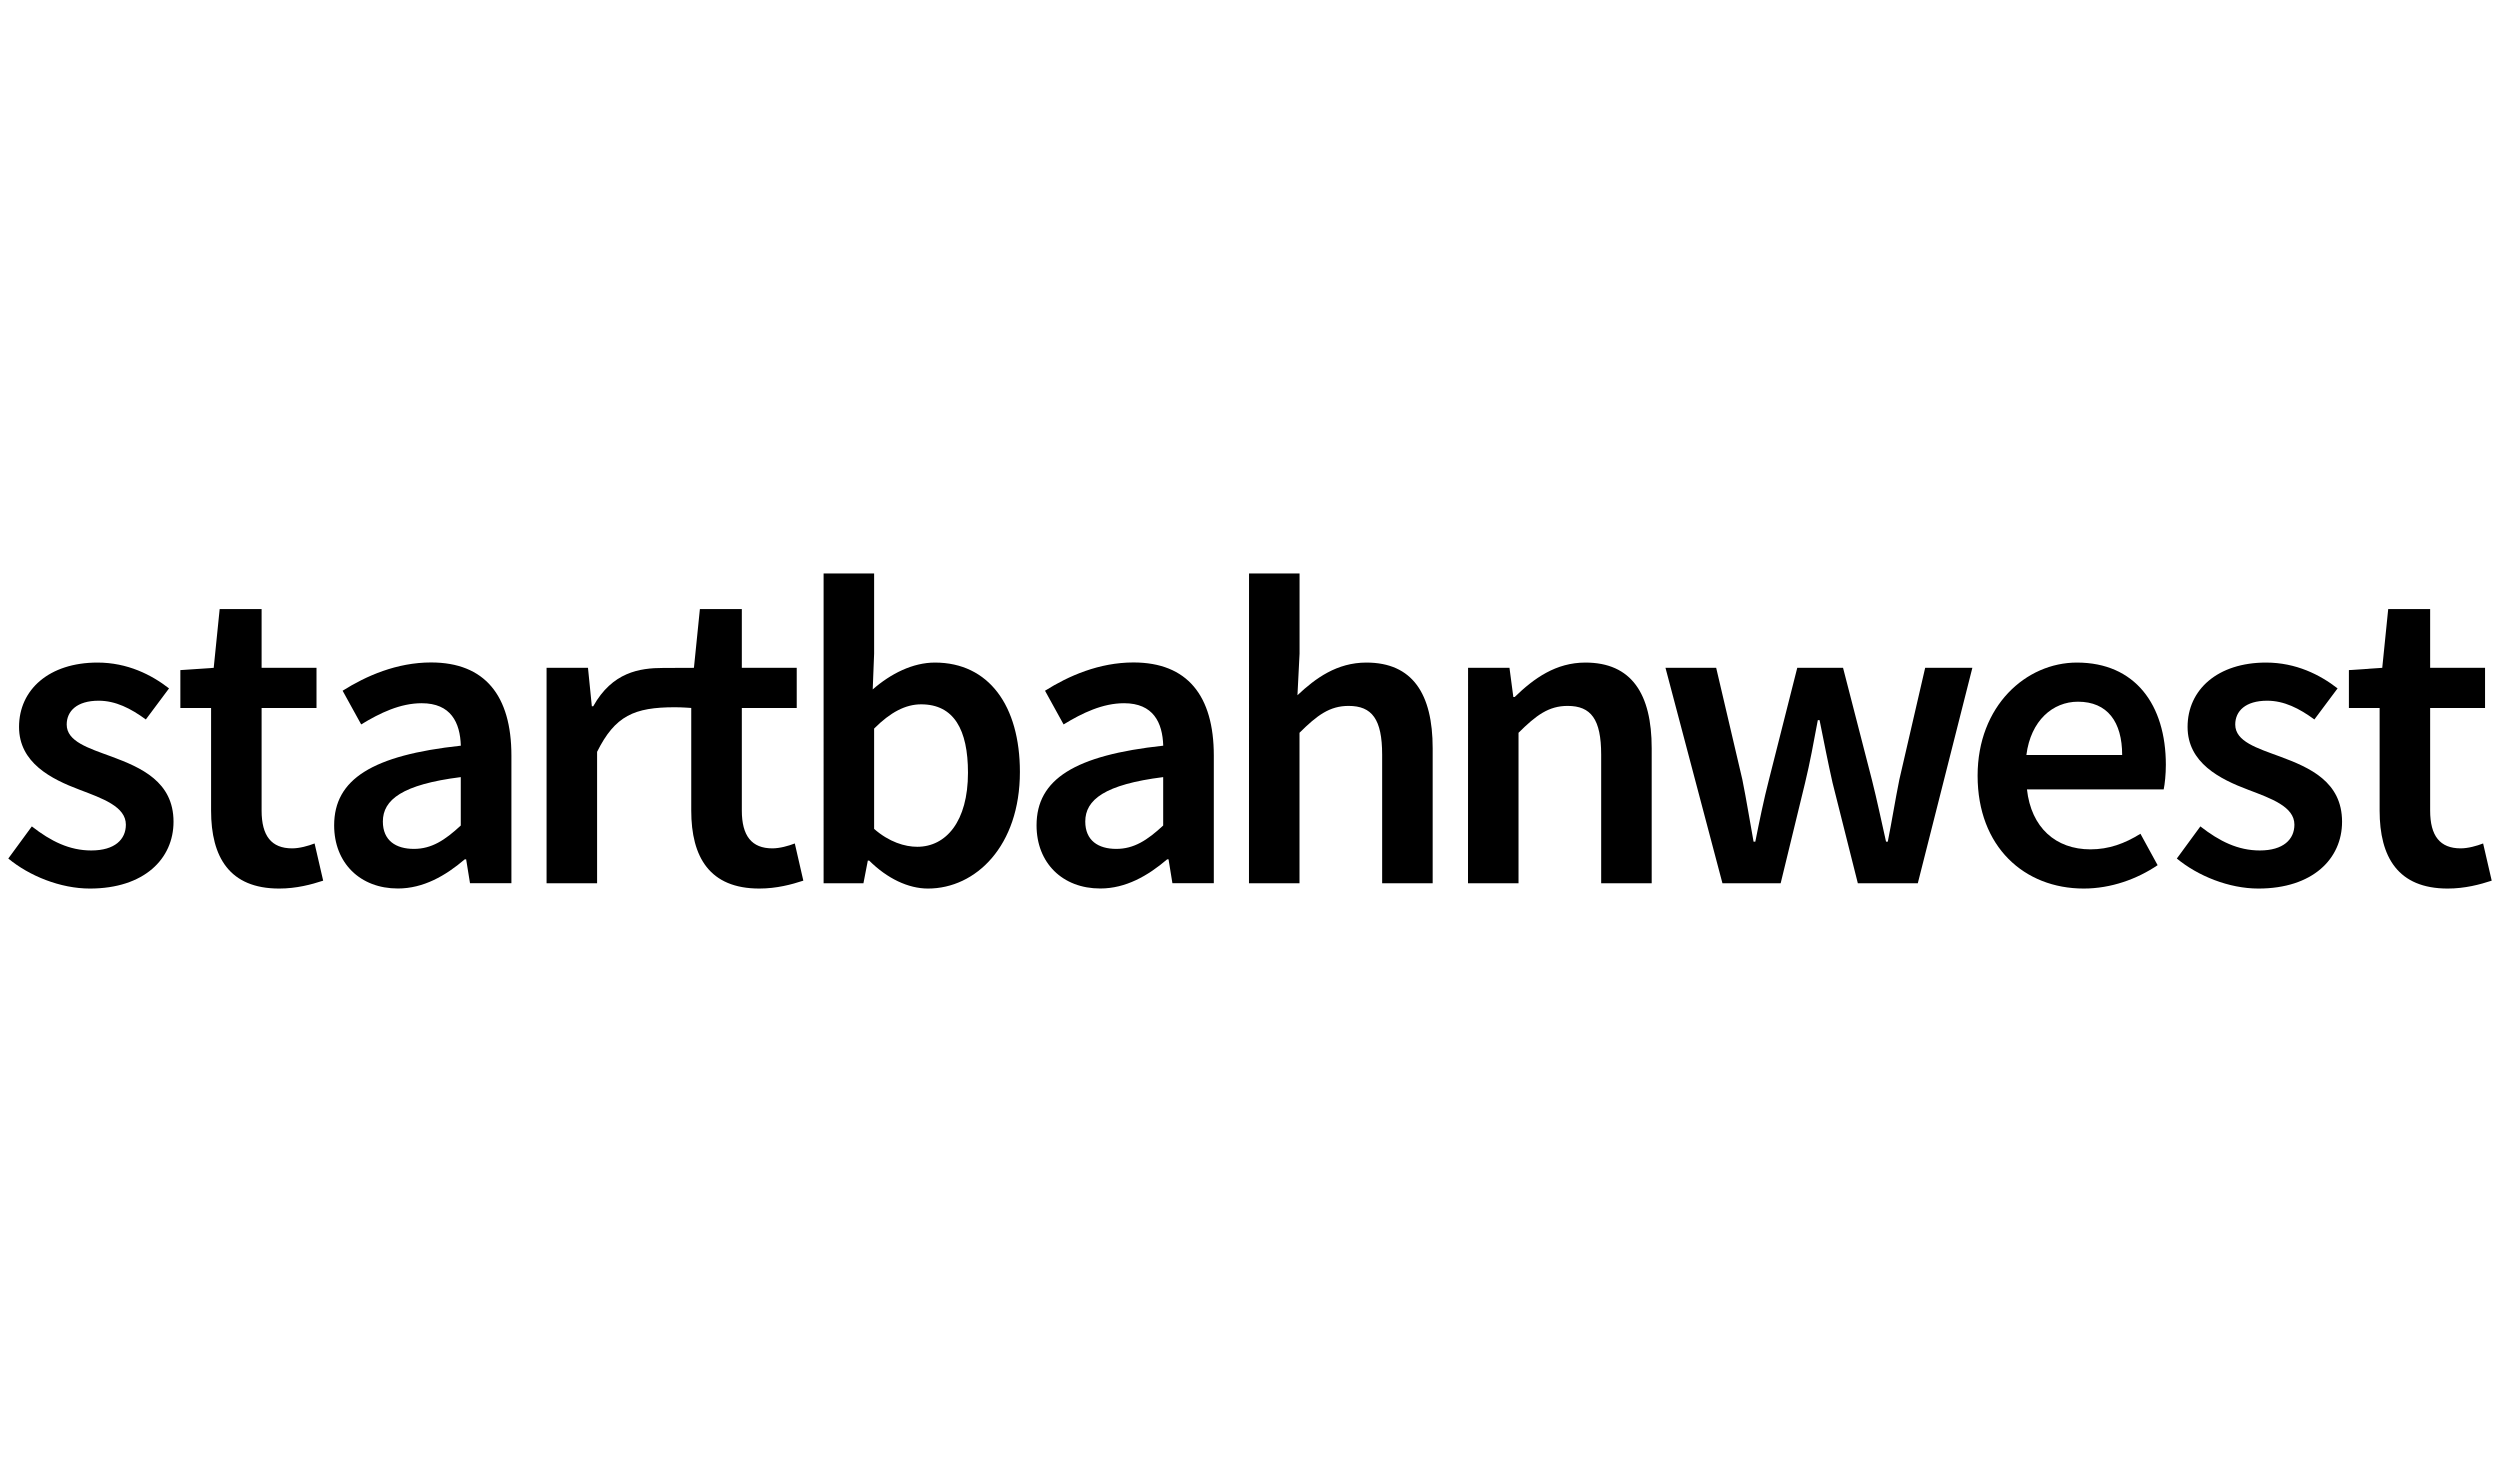 <?xml version="1.0" encoding="UTF-8"?>
<svg xmlns="http://www.w3.org/2000/svg" xmlns:xlink="http://www.w3.org/1999/xlink" version="1.1" id="Ebene_1" x="0px" y="0px" viewBox="0 0 428.03 250.87" style="enable-background:new 0 0 428.03 250.87;" xml:space="preserve">
<style type="text/css">
	.st0{display:none;}
	.st1{display:inline;}
</style>
<g id="Ebene_4">
</g>
<g id="Logo_2018" class="st0">
	<g class="st1">
		<path d="M-701.66,242.9c0-1.61-1.47-1.96-3.15-1.96s-3.15,0.35-3.15,1.96v1.33c0,1.12,0.63,1.75,1.33,2.03l9.1,3.71    c3.57,1.47,5.74,3.71,5.74,7.07v3.85c0,4.41-3.64,8.96-13.23,8.96c-9.59,0-13.09-4.55-13.09-8.96v-1.96    c0-1.19,0.42-1.75,1.75-1.75h5.95c1.26,0,1.75,0.56,1.75,1.75v1.54c0,1.75,1.82,2.1,3.64,2.1c1.75,0,3.64-0.35,3.64-2.1v-1.33    c0-0.98-0.49-1.47-2.24-2.24l-9.03-3.85c-2.31-0.98-4.76-3.92-4.76-7.14v-2.87c0-4.34,3.01-9.31,12.6-9.31    c9.66,0,12.67,4.97,12.67,9.31v1.47c0,1.33-0.49,1.89-1.82,1.89h-5.95c-1.26,0-1.75-0.56-1.75-1.89L-701.66,242.9L-701.66,242.9z"></path>
		<path d="M-670.02,234.43c1.4,0,1.96,0.49,1.96,1.82v4.41c0,1.4-0.56,1.96-1.96,1.96h-4.69v15.54c0,1.96,1.19,2.66,3.64,2.66h1.33    c1.4,0,2.03,0.56,2.03,1.96v4.62c0,1.4-0.63,1.89-2.03,1.89h-3.22c-9.31,0-12.18-3.36-12.18-10.01v-16.66h-2.59    c-1.4,0-1.89-0.56-1.89-1.96v-3.92c0-1.4,0.49-1.68,1.89-1.89l2.52-0.42h0.07v-6.44c0-1.4,0.56-1.96,1.89-1.96h6.72    c1.33,0,1.82,0.56,1.82,1.96v6.44L-670.02,234.43L-670.02,234.43z"></path>
		<path d="M-663.37,243.6c0-6.16,3.99-9.87,13.09-9.87c9.38,0,13.02,3.71,13.02,9.87v23.73c0,1.4-0.56,1.96-1.89,1.96h-5.95    c-1.47,0-1.82-0.56-1.96-1.96l-0.07-0.84c-1.68,1.47-4.55,3.36-8.4,3.36c-6.02,0-8.82-3.78-8.82-8.05v-4.48    c0-4.55,3.5-8.33,10.01-8.33h6.86v-5.11c0-1.68-0.77-2.59-3.01-2.59s-3.15,0.63-3.15,2.38V245c0,1.4-0.56,1.96-1.96,1.96h-5.88    c-1.33,0-1.89-0.56-1.89-1.96L-663.37,243.6L-663.37,243.6z M-647.48,259.56v-3.5h-4.55c-1.89,0-2.17,0.98-2.17,2.1v1.82    c0,1.4,0.91,1.68,1.89,1.68C-650.49,261.66-648.67,260.48-647.48,259.56z"></path>
		<path d="M-612.04,235.62v5.04c0,1.4-0.63,1.89-1.96,2.03c-4.41,0.56-6.86,2.38-8.05,3.43v21.21c0,1.4-0.42,1.96-1.82,1.96h-6.65    c-1.4,0-1.89-0.56-1.89-1.96v-31.15c0-1.4,0.49-1.89,1.89-1.89h6.16c1.4,0,1.82,0.49,1.96,1.89l0.14,1.68    c1.47-1.75,4.06-4.13,8.26-4.13C-612.67,233.73-612.04,234.22-612.04,235.62z"></path>
		<path d="M-590.27,234.43c1.4,0,1.96,0.49,1.96,1.82v4.41c0,1.4-0.56,1.96-1.96,1.96h-4.69v15.54c0,1.96,1.19,2.66,3.64,2.66h1.33    c1.4,0,2.03,0.56,2.03,1.96v4.62c0,1.4-0.63,1.89-2.03,1.89h-3.22c-9.31,0-12.18-3.36-12.18-10.01v-16.66h-2.59    c-1.4,0-1.89-0.56-1.89-1.96v-3.92c0-1.4,0.49-1.68,1.89-1.89l2.52-0.42h0.07v-6.44c0-1.4,0.56-1.96,1.89-1.96h6.72    c1.33,0,1.82,0.56,1.82,1.96v6.44L-590.27,234.43L-590.27,234.43z"></path>
		<path d="M-582.35,269.3c-1.4,0-1.89-0.56-1.89-1.96v-44.91c0-1.4,0.49-2.03,1.89-2.03h6.65c1.4,0,1.82,0.63,1.82,2.03v14.52    c1.68-1.33,4.55-3.22,8.96-3.22c6.02,0,8.96,3.64,8.96,9.31v17.5c0,5.6-2.94,9.31-8.96,9.31c-4.69,0-7.56-2.1-9.24-3.5l-0.07,0.98    c-0.07,1.4-0.56,1.96-1.96,1.96h-6.16V269.3z M-566.32,245.07c0-1.26-0.21-2.38-2.24-2.38c-2.1,0-4.27,1.4-5.32,2.24v13.72    c1.05,0.84,3.22,2.24,5.32,2.24c2.03,0,2.24-1.19,2.24-2.45V245.07z"></path>
		<path d="M-551.23,243.6c0-6.16,3.99-9.87,13.09-9.87c9.38,0,13.02,3.71,13.02,9.87v23.73c0,1.4-0.56,1.96-1.89,1.96h-5.95    c-1.47,0-1.82-0.56-1.96-1.96l-0.07-0.84c-1.68,1.47-4.55,3.36-8.4,3.36c-6.02,0-8.82-3.78-8.82-8.05v-4.48    c0-4.55,3.5-8.33,10.01-8.33h6.86v-5.11c0-1.68-0.77-2.59-3.01-2.59s-3.15,0.63-3.15,2.38V245c0,1.4-0.56,1.96-1.96,1.96h-5.88    c-1.33,0-1.89-0.56-1.89-1.96L-551.23,243.6L-551.23,243.6z M-535.33,259.56v-3.5h-4.55c-1.89,0-2.17,0.98-2.17,2.1v1.82    c0,1.4,0.91,1.68,1.89,1.68C-538.34,261.66-536.52,260.48-535.33,259.56z"></path>
		<path d="M-510.07,236.88c1.68-1.4,4.62-3.15,9.03-3.15c5.53,0,8.89,3.64,8.89,8.61v24.99c0,1.4-0.49,1.96-1.89,1.96h-6.51    c-1.4,0-1.96-0.56-1.96-1.96v-22.19c0-1.75-0.42-2.45-2.17-2.45c-2.1,0-4.34,1.33-5.39,2.17v22.47c0,1.4-0.42,1.96-1.82,1.96    h-6.65c-1.4,0-1.89-0.56-1.89-1.96v-44.91c0-1.4,0.49-2.03,1.89-2.03h6.65c1.4,0,1.82,0.63,1.82,2.03L-510.07,236.88    L-510.07,236.88z"></path>
		<path d="M-479.16,234.29c1.4,0,1.89,0.49,1.96,1.89l0.07,0.98c1.68-1.4,4.62-3.43,9.31-3.43c5.53,0,8.89,3.64,8.89,8.61v24.99    c0,1.4-0.49,1.96-1.89,1.96h-6.51c-1.4,0-1.96-0.56-1.96-1.96v-22.19c0-1.75-0.42-2.45-2.17-2.45c-2.1,0-4.34,1.33-5.39,2.17    v22.47c0,1.4-0.42,1.96-1.82,1.96h-6.65c-1.4,0-1.89-0.56-1.89-1.96v-31.15c0-1.4,0.49-1.89,1.89-1.89L-479.16,234.29    L-479.16,234.29z"></path>
		<path d="M-419.04,267.55c-0.28,1.26-0.63,1.75-2.03,1.75h-7.56c-1.33,0-1.75-0.56-1.96-1.75l-2.52-13.3    c-0.28-1.33-0.42-2.87-0.49-3.64c-0.14,1.05-0.35,2.24-0.7,3.64l-3.22,13.3c-0.28,1.19-0.63,1.75-2.03,1.75h-7.35    c-1.4,0-1.75-0.49-2.03-1.75l-7.28-31.29c-0.35-1.4,0.49-1.96,1.89-1.96h6.16c1.33,0,1.89,0.77,2.17,1.96l3.15,14.7    c0.28,1.4,0.56,3.57,0.63,4.62c0.14-1.05,0.49-3.43,0.77-4.69l3.29-14.63c0.28-1.19,0.77-1.96,2.17-1.96h6.02    c1.4,0,1.96,0.77,2.17,1.96l2.66,14.91c0.21,1.33,0.42,3.01,0.56,4.41c0.21-1.47,0.42-2.87,0.77-4.41l3.08-14.91    c0.28-1.19,0.84-1.96,2.17-1.96h5.18c1.4,0,2.24,0.56,1.89,1.96L-419.04,267.55z"></path>
		<path d="M-382.9,252.35c0,1.26-0.56,1.82-1.75,1.82h-14.63v5.39c0,1.75,0.91,2.52,3.29,2.52s3.36-0.77,3.36-2.52v-0.98    c0-1.4,0.49-1.96,1.96-1.96h5.53c1.4,0,1.96,0.56,1.96,1.96v0.84c0,6.3-3.36,10.43-12.81,10.43c-9.52,0-13.44-4.13-13.44-10.43    v-15.26c0-6.37,3.92-10.43,13.37-10.43s13.16,4.06,13.16,10.43L-382.9,252.35L-382.9,252.35z M-399.28,247.38h6.65v-3.36    c0-1.68-0.98-2.59-3.36-2.59c-2.38,0-3.29,0.91-3.29,2.59V247.38z"></path>
		<path d="M-363.14,242.9c0-1.61-1.47-1.96-3.15-1.96s-3.15,0.35-3.15,1.96v1.33c0,1.12,0.63,1.75,1.33,2.03l9.1,3.71    c3.57,1.47,5.74,3.71,5.74,7.07v3.85c0,4.41-3.64,8.96-13.23,8.96s-13.09-4.55-13.09-8.96v-1.96c0-1.19,0.42-1.75,1.75-1.75h5.95    c1.26,0,1.75,0.56,1.75,1.75v1.54c0,1.75,1.82,2.1,3.64,2.1c1.75,0,3.64-0.35,3.64-2.1v-1.33c0-0.98-0.49-1.47-2.24-2.24    l-9.03-3.85c-2.31-0.98-4.76-3.92-4.76-7.14v-2.87c0-4.34,3.01-9.31,12.6-9.31c9.66,0,12.67,4.97,12.67,9.31v1.47    c0,1.33-0.49,1.89-1.82,1.89h-5.95c-1.26,0-1.75-0.56-1.75-1.89L-363.14,242.9L-363.14,242.9z"></path>
	</g>
	<path class="st1" d="M-331.36,234.33c1.4,0,1.96,0.49,1.96,1.82v4.41c0,1.4-0.56,1.96-1.96,1.96h-4.69v15.54   c0,1.96,1.19,2.66,3.64,2.66h1.33c1.4,0,2.03,0.56,2.03,1.96v4.62c0,1.4-0.63,1.89-2.03,1.89h-3.22c-9.31,0-12.18-3.36-12.18-10.01   v-16.66h-2.59c-1.4,0-1.89-0.56-1.89-1.96v-3.92c0-1.4,0.49-1.68,1.89-1.89l2.52-0.42h0.07v-6.44c0-1.4,0.56-1.96,1.89-1.96h6.72   c1.33,0,1.82,0.56,1.82,1.96v6.44L-331.36,234.33L-331.36,234.33z"></path>
</g>
<g id="_x30_.05" class="st0">
	<path class="st1" d="M-705.02,269.71c-9.55,0-12.95-4.56-12.95-8.82v-1.96c0-1.19,0.42-1.61,1.61-1.61h5.95   c1.14,0,1.61,0.47,1.61,1.61v1.54c0,2.24,2.85,2.24,3.78,2.24c2.51,0,3.78-0.75,3.78-2.24v-1.33c0-1.04-0.52-1.58-2.32-2.37   l-9.03-3.85c-2.3-0.97-4.67-3.86-4.67-7.01v-2.87c0-2.15,0.9-9.17,12.46-9.17c11.63,0,12.53,7.02,12.53,9.17v1.47   c0,1.27-0.46,1.75-1.68,1.75h-5.95c-1.17,0-1.61-0.47-1.61-1.75v-1.61c0-1.88-1.88-2.1-3.29-2.1s-3.29,0.22-3.29,2.1v1.33   c0,1.01,0.52,1.8,1.42,2.16l9.1,3.71c3.8,1.57,5.65,3.84,5.65,6.94v3.85C-691.93,265.16-695.37,269.71-705.02,269.71z"></path>
	<path class="st1" d="M-672.96,269.15c-8.66,0-12.04-2.77-12.04-9.87v-16.8h-2.73c-1.29,0-1.75-0.48-1.75-1.82v-3.92   c0-1.29,0.4-1.54,1.77-1.75l2.52-0.42h0.14l0.05-0.14v-6.44c0-1.31,0.49-1.82,1.75-1.82h6.72c1.24,0,1.68,0.48,1.68,1.82v6.58h4.83   c1.34,0,1.82,0.44,1.82,1.68v4.41c0,1.33-0.49,1.82-1.82,1.82h-4.83v15.68c0,1.96,1.13,2.8,3.78,2.8h1.33   c1.34,0,1.89,0.53,1.89,1.82v4.62c0,1.27-0.51,1.75-1.89,1.75L-672.96,269.15L-672.96,269.15z"></path>
	<path class="st1" d="M-655.53,269.71c-6.41,0-8.68-4.26-8.68-7.91v-4.48c0-4.08,3.05-8.19,9.87-8.19h7v-5.25   c0-1.89-0.97-2.73-3.15-2.73c-2.37,0-3.29,0.71-3.29,2.52V245c0,1.33-0.49,1.82-1.82,1.82h-5.88c-1.26,0-1.75-0.51-1.75-1.82v-1.4   c0-6.46,4.36-9.73,12.95-9.73c8.67,0,12.88,3.18,12.88,9.73v23.73c0,1.31-0.49,1.82-1.75,1.82h-5.95c-1.39,0-1.68-0.48-1.82-1.83   l-0.09-1.12l-0.21,0.19C-648.95,267.91-651.8,269.71-655.53,269.71z M-652.03,255.92c-2.04,0-2.31,1.13-2.31,2.24v1.82   c0,1.82,1.53,1.82,2.03,1.82c1.44,0,3.04-0.7,4.92-2.13l0.06-0.04v-3.71L-652.03,255.92L-652.03,255.92z"></path>
	<path class="st1" d="M-630.52,269.15c-1.29,0-1.75-0.48-1.75-1.82v-31.15c0-1.32,0.42-1.75,1.75-1.75h6.16   c1.29,0,1.68,0.38,1.82,1.76l0.17,2.02l0.22-0.26c2.31-2.75,4.97-4.08,8.15-4.08c1.31,0,1.82,0.49,1.82,1.75v5.04   c0,1.25-0.48,1.75-1.83,1.89c-3.26,0.41-5.99,1.58-8.13,3.47l-0.05,0.04v21.28c0,1.38-0.41,1.82-1.68,1.82h-6.65V269.15z"></path>
	<path class="st1" d="M-593.21,269.15c-8.66,0-12.04-2.77-12.04-9.87v-16.8h-2.73c-1.29,0-1.75-0.48-1.75-1.82v-3.92   c0-1.29,0.4-1.54,1.77-1.75l2.52-0.42h0.14l0.05-0.14v-6.44c0-1.31,0.49-1.82,1.75-1.82h6.72c1.24,0,1.68,0.48,1.68,1.82v6.58h4.83   c1.34,0,1.82,0.44,1.82,1.68v4.41c0,1.33-0.49,1.82-1.82,1.82h-4.83v15.68c0,1.96,1.13,2.8,3.78,2.8h1.33   c1.34,0,1.89,0.53,1.89,1.82v4.62c0,1.27-0.51,1.75-1.89,1.75L-593.21,269.15L-593.21,269.15z"></path>
	<path class="st1" d="M-564.92,269.71c-4.42,0-7.21-1.85-9.15-3.47l-0.21-0.18l-0.09,1.26c-0.07,1.37-0.53,1.83-1.82,1.83h-6.16   c-1.29,0-1.75-0.48-1.75-1.82v-44.91c0-1.38,0.47-1.89,1.75-1.89h6.65c1.25,0,1.68,0.48,1.68,1.89v14.82l0.23-0.18   c1.73-1.37,4.53-3.19,8.87-3.19c5.69,0,8.82,3.26,8.82,9.17v17.5C-556.1,266.37-559.32,269.71-564.92,269.71z M-568.56,242.55   c-2.39,0-4.74,1.74-5.41,2.27l-0.05,0.04v13.86l0.05,0.04c0.67,0.53,3.02,2.27,5.41,2.27c2.09,0,2.38-1.25,2.38-2.59v-13.37   C-566.18,243.85-566.36,242.55-568.56,242.55z"></path>
	<path class="st1" d="M-543.38,269.71c-6.41,0-8.68-4.26-8.68-7.91v-4.48c0-4.08,3.05-8.19,9.87-8.19h7v-5.25   c0-1.89-0.97-2.73-3.15-2.73c-2.37,0-3.29,0.71-3.29,2.52V245c0,1.33-0.49,1.82-1.82,1.82h-5.88c-1.26,0-1.75-0.51-1.75-1.82v-1.4   c0-6.46,4.36-9.73,12.95-9.73c8.67,0,12.88,3.18,12.88,9.73v23.73c0,1.31-0.49,1.82-1.75,1.82h-5.95c-1.39,0-1.68-0.48-1.82-1.83   l-0.09-1.12l-0.21,0.18C-536.81,267.91-539.66,269.71-543.38,269.71z M-539.88,255.92c-2.04,0-2.31,1.13-2.31,2.24v1.82   c0,1.82,1.53,1.82,2.03,1.82c1.44,0,3.04-0.7,4.92-2.13l0.06-0.04v-3.71L-539.88,255.92L-539.88,255.92z"></path>
	<path class="st1" d="M-500.54,269.15c-1.33,0-1.82-0.49-1.82-1.82v-22.19c0-1.68-0.37-2.59-2.31-2.59c-2.01,0-4.21,1.19-5.48,2.2   l-0.05,0.04v22.54c0,1.38-0.41,1.82-1.68,1.82h-6.65c-1.29,0-1.75-0.48-1.75-1.82v-44.91c0-1.38,0.47-1.89,1.75-1.89h6.65   c1.25,0,1.68,0.48,1.68,1.89v14.75l0.23-0.19c1.71-1.42,4.64-3.12,8.94-3.12c5.23,0,8.75,3.4,8.75,8.47v24.99   c0,1.34-0.46,1.82-1.75,1.82L-500.54,269.15L-500.54,269.15z"></path>
	<path class="st1" d="M-467.33,269.15c-1.33,0-1.82-0.49-1.82-1.82v-22.19c0-1.68-0.37-2.59-2.31-2.59c-2.01,0-4.21,1.19-5.48,2.2   l-0.05,0.04v22.54c0,1.38-0.41,1.82-1.68,1.82h-6.65c-1.29,0-1.75-0.48-1.75-1.82v-31.15c0-1.32,0.42-1.75,1.75-1.75h6.16   c1.31,0,1.75,0.43,1.82,1.76l0.09,1.26l0.21-0.18c1.75-1.46,4.61-3.4,9.22-3.4c5.23,0,8.75,3.4,8.75,8.47v24.99   c0,1.34-0.46,1.82-1.75,1.82L-467.33,269.15L-467.33,269.15z"></path>
	<path class="st1" d="M-428.63,269.15c-1.29,0-1.63-0.55-1.82-1.63l-2.52-13.3c-0.28-1.32-0.42-2.87-0.49-3.61l-0.28-0.02   c-0.16,1.21-0.39,2.39-0.7,3.62l-3.22,13.3c-0.27,1.16-0.6,1.64-1.89,1.64h-7.35c-1.31,0-1.62-0.41-1.89-1.64l-7.28-31.3   c-0.13-0.54-0.09-0.96,0.14-1.25c0.28-0.35,0.82-0.53,1.61-0.53h6.16c1.12,0,1.73,0.55,2.03,1.85l3.15,14.7   c0.28,1.42,0.56,3.56,0.63,4.6l0.28,0.01c0.11-0.85,0.47-3.35,0.77-4.68l3.29-14.63c0.27-1.14,0.7-1.85,2.03-1.85h6.02   c1.2,0,1.8,0.55,2.03,1.84l2.66,14.91c0.2,1.26,0.41,2.95,0.56,4.4l0.28,0.01c0.21-1.5,0.42-2.87,0.77-4.4l3.08-14.91   c0.3-1.29,0.91-1.85,2.03-1.85h5.18c0.79,0,1.34,0.18,1.61,0.53c0.23,0.29,0.27,0.71,0.14,1.25l-7.56,31.29   c-0.27,1.23-0.59,1.64-1.89,1.64h-7.56V269.15z"></path>
	<path class="st1" d="M-395.99,269.71c-8.7,0-13.3-3.56-13.3-10.29v-15.26c0-6.83,4.45-10.29,13.23-10.29   c8.64,0,13.02,3.46,13.02,10.29v8.19c0,1.18-0.48,1.68-1.61,1.68h-14.77v5.53c0,1.87,1.03,2.66,3.43,2.66c2.42,0,3.5-0.82,3.5-2.66   v-0.98c0-1.36,0.46-1.82,1.82-1.82h5.53c1.33,0,1.82,0.49,1.82,1.82v0.84C-383.32,266.35-387.46,269.71-395.99,269.71z    M-395.99,241.29c-2.34,0-3.43,0.87-3.43,2.73v3.5h6.93v-3.5C-392.49,242.18-393.63,241.29-395.99,241.29z"></path>
	<path class="st1" d="M-366.5,269.71c-9.55,0-12.95-4.56-12.95-8.82v-1.96c0-1.19,0.42-1.61,1.61-1.61h5.95   c1.14,0,1.61,0.47,1.61,1.61v1.54c0,2.24,2.85,2.24,3.78,2.24c2.51,0,3.78-0.75,3.78-2.24v-1.33c0-1.04-0.52-1.58-2.33-2.37   l-9.03-3.85c-2.3-0.97-4.67-3.86-4.67-7.01v-2.87c0-2.15,0.9-9.17,12.46-9.17c11.63,0,12.53,7.02,12.53,9.17v1.47   c0,1.27-0.46,1.75-1.68,1.75h-5.95c-1.17,0-1.61-0.47-1.61-1.75v-1.61c0-1.88-1.88-2.1-3.29-2.1s-3.29,0.22-3.29,2.1v1.33   c0,1.01,0.52,1.8,1.42,2.16l9.1,3.71c3.8,1.57,5.65,3.84,5.65,6.94v3.85C-353.41,265.16-356.84,269.71-366.5,269.71z"></path>
	<path class="st1" d="M-334.3,269.05c-8.66,0-12.04-2.77-12.04-9.87v-16.8h-2.73c-1.29,0-1.75-0.48-1.75-1.82v-3.92   c0-1.29,0.4-1.54,1.77-1.75l2.52-0.42h0.14l0.05-0.14v-6.44c0-1.31,0.49-1.82,1.75-1.82h6.72c1.24,0,1.68,0.48,1.68,1.82v6.58h4.83   c1.34,0,1.82,0.44,1.82,1.68v4.41c0,1.33-0.49,1.82-1.82,1.82h-4.83v15.68c0,1.96,1.13,2.8,3.78,2.8h1.33   c1.34,0,1.89,0.53,1.89,1.82v4.62c0,1.27-0.51,1.75-1.89,1.75H-334.3z"></path>
</g>
<g id="_x30_.1">
	<g>
		<path d="M1.42,146.99l4.03-5.5c3.27,2.55,6.44,4.12,10.18,4.12c4.03,0,5.92-1.89,5.92-4.42c0-3.09-3.99-4.48-7.93-5.98    c-4.84-1.82-10.36-4.6-10.36-10.75c0-6.4,5.17-11.02,13.43-11.02c5.14,0,9.25,2.09,12.25,4.42l-3.97,5.32    c-2.58-1.89-5.18-3.21-8.08-3.21c-3.71,0-5.47,1.77-5.47,4.08c0,2.91,3.72,4.03,7.72,5.5c4.99,1.86,10.57,4.27,10.57,11.14    c0,6.34-5.02,11.44-14.33,11.44C10.34,152.13,5.02,149.97,1.42,146.99z"></path>
		<path d="M36.14,138.79v-17.57h-5.26v-6.49l5.71-0.39l1.02-10.06h7.18v10.06h9.4v6.88h-9.4v17.56c0,4.34,1.68,6.47,5.23,6.47    c1.26,0,2.76-0.42,3.84-0.84l1.47,6.37c-2.01,0.66-4.58,1.35-7.54,1.35C39.29,152.13,36.14,146.75,36.14,138.79z"></path>
		<path d="M57.21,141.31c0-7.9,6.55-12.01,21.69-13.64c-0.12-3.97-1.71-7.27-6.7-7.27c-3.66,0-7.12,1.65-10.36,3.63l-3.18-5.77    c4.05-2.55,9.28-4.84,15.14-4.84c9.22,0,13.76,5.68,13.76,15.95v21.84h-7.09l-0.66-4.08h-0.24c-3.3,2.82-7.09,4.99-11.44,4.99    C61.65,152.13,57.21,147.74,57.21,141.31z M78.89,141.34v-8.29c-10,1.26-13.34,3.87-13.34,7.6c0,3.26,2.22,4.69,5.32,4.69    C73.88,145.34,76.16,143.87,78.89,141.34z"></path>
		<path d="M136.08,144.41c-1.08,0.42-2.58,0.84-3.84,0.84c-3.54,0-5.23-2.13-5.23-6.47v-17.56h9.4v-6.88h-9.4v-10.06h-7.18    l-1.02,10.06c0,0-1.2,0.02-5.26,0.02c-4.05,0-8.73,0.73-11.98,6.56h-0.24l-0.66-6.58h-7.09v36.88h8.65v-22.5    c3.08-6.18,6.35-7.63,13.33-7.63c1.21,0,2.79,0.12,2.79,0.12v17.58c0,7.96,3.15,13.34,11.65,13.34c2.96,0,5.53-0.69,7.54-1.35    L136.08,144.41z"></path>
		<path d="M148.82,147.35h-0.24l-0.75,3.88h-6.82V98.18h8.65v13.73l-0.24,6.13c3.08-2.7,6.86-4.6,10.65-4.6    c9.22,0,14.55,7.39,14.55,18.73c0,12.66-7.54,19.96-15.74,19.96C155.51,152.13,151.91,150.42,148.82,147.35z M165.73,132.3    c0-7.36-2.4-11.71-8.02-11.71c-2.67,0-5.26,1.35-8.05,4.15v17.18c2.58,2.25,5.26,3.06,7.39,3.06    C161.97,144.98,165.73,140.65,165.73,132.3z"></path>
		<path d="M177.47,141.31c0-7.9,6.55-12.01,21.69-13.64c-0.12-3.97-1.71-7.27-6.7-7.27c-3.66,0-7.12,1.65-10.36,3.63l-3.18-5.77    c4.05-2.55,9.28-4.84,15.14-4.84c9.22,0,13.76,5.68,13.76,15.95v21.84h-7.09l-0.66-4.08h-0.24c-3.3,2.82-7.09,4.99-11.44,4.99    C181.91,152.13,177.47,147.74,177.47,141.31z M199.15,141.34v-8.29c-10,1.26-13.34,3.87-13.34,7.6c0,3.26,2.22,4.69,5.32,4.69    C194.14,145.34,196.42,143.87,199.15,141.34z"></path>
		<path d="M213.85,98.18h8.65v13.73l-0.36,7.12c3.09-2.91,6.76-5.59,11.8-5.59c7.9,0,11.35,5.35,11.35,14.66v23.13h-8.65v-22.02    c0-6.07-1.74-8.35-5.74-8.35c-3.24,0-5.38,1.59-8.41,4.6v25.77h-8.65L213.85,98.18L213.85,98.18z"></path>
		<path d="M251.35,114.34h7.09l0.66,4.99h0.24c3.3-3.21,7.06-5.89,12.1-5.89c7.9,0,11.35,5.35,11.35,14.66v23.13h-8.65v-22.02    c0-6.07-1.74-8.35-5.74-8.35c-3.24,0-5.38,1.59-8.41,4.6v25.77h-8.65L251.35,114.34L251.35,114.34z"></path>
		<path d="M285.15,114.34h8.68l4.48,19.13c0.72,3.57,1.26,7.03,1.92,10.63h0.3c0.72-3.6,1.44-7.15,2.34-10.63l4.84-19.13h7.84    l4.93,19.13c0.9,3.57,1.62,7.03,2.43,10.63h0.3c0.72-3.6,1.26-7.06,1.98-10.63l4.42-19.13h8.08l-9.34,36.88h-10.27l-4.33-17.21    c-0.78-3.45-1.44-6.85-2.22-10.71h-0.3c-0.72,3.86-1.35,7.31-2.19,10.77l-4.17,17.15h-9.97L285.15,114.34z"></path>
		<path d="M338.59,132.81c0-11.99,8.32-19.37,17-19.37c9.97,0,15.23,7.21,15.23,17.51c0,1.65-0.18,3.3-0.37,4.2h-23.41    c0.72,6.55,4.93,10.27,10.87,10.27c3.15,0,5.86-0.99,8.56-2.67l2.94,5.38c-3.51,2.37-7.96,4-12.65,4    C346.58,152.13,338.59,144.98,338.59,132.81z M363.34,129.27c0-5.68-2.52-9.13-7.57-9.13c-4.29,0-8.08,3.21-8.83,9.13H363.34z"></path>
		<path d="M372.7,146.99l4.03-5.5c3.27,2.55,6.44,4.12,10.18,4.12c4.02,0,5.92-1.89,5.92-4.42c0-3.09-3.99-4.48-7.93-5.98    c-4.84-1.82-10.36-4.6-10.36-10.75c0-6.4,5.17-11.02,13.43-11.02c5.14,0,9.25,2.09,12.25,4.42l-3.97,5.32    c-2.58-1.89-5.18-3.21-8.08-3.21c-3.71,0-5.47,1.77-5.47,4.08c0,2.91,3.73,4.03,7.72,5.5c4.99,1.86,10.57,4.27,10.57,11.14    c0,6.34-5.02,11.44-14.33,11.44C381.62,152.13,376.3,149.97,372.7,146.99z"></path>
		<path d="M407.42,138.79v-17.57h-5.26v-6.49l5.71-0.39l1.02-10.06h7.18v10.06h9.4v6.88h-9.4v17.56c0,4.34,1.68,6.47,5.23,6.47    c1.26,0,2.76-0.42,3.84-0.84l1.47,6.37c-2.01,0.66-4.58,1.35-7.54,1.35C410.57,152.13,407.42,146.75,407.42,138.79z"></path>
	</g>
</g>
</svg>
